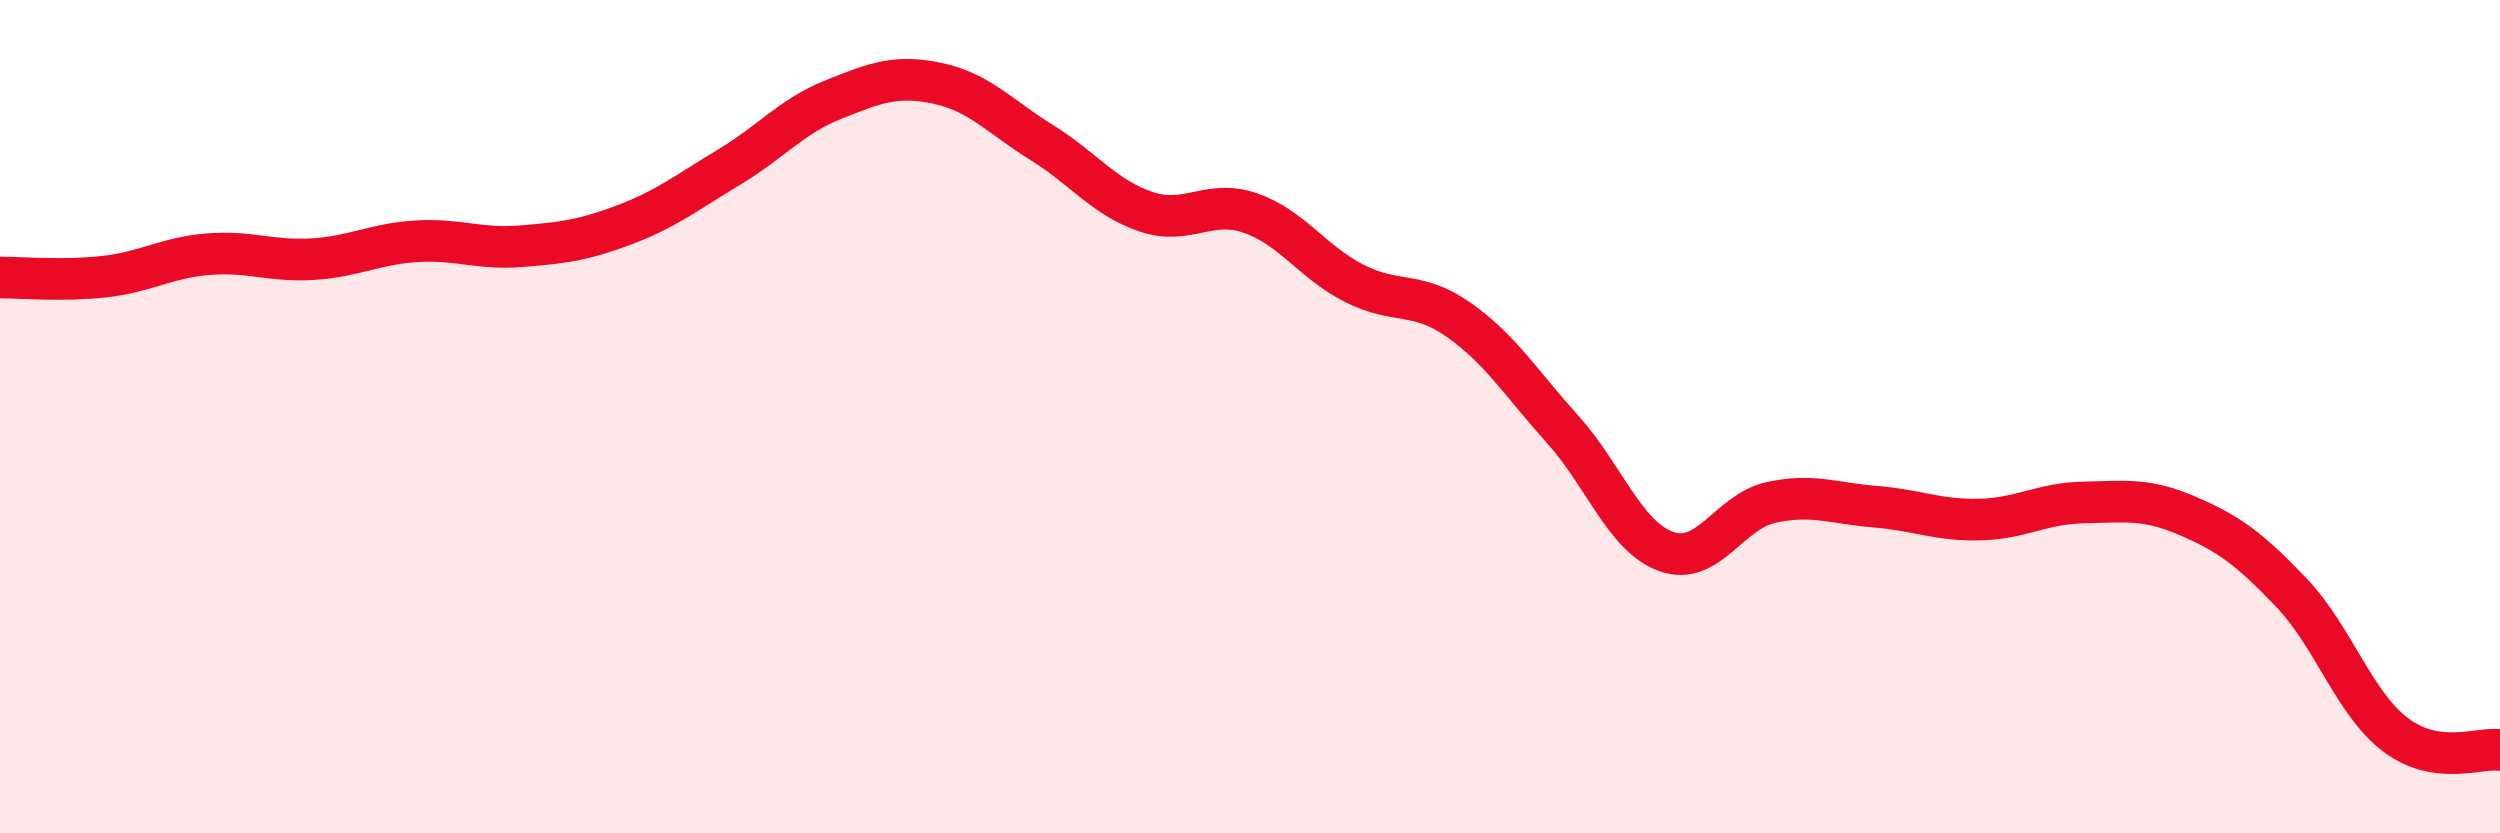 
    <svg width="60" height="20" viewBox="0 0 60 20" xmlns="http://www.w3.org/2000/svg">
      <path
        d="M 0,6.66 C 0.5,6.66 1.5,6.75 2.5,6.64 C 3.5,6.53 4,6.18 5,6.1 C 6,6.02 6.5,6.28 7.5,6.22 C 8.5,6.16 9,5.85 10,5.79 C 11,5.73 11.5,5.99 12.5,5.91 C 13.5,5.83 14,5.77 15,5.39 C 16,5.01 16.5,4.61 17.5,4.01 C 18.5,3.41 19,2.79 20,2.39 C 21,1.99 21.5,1.79 22.5,2 C 23.5,2.21 24,2.8 25,3.42 C 26,4.04 26.5,4.74 27.5,5.08 C 28.5,5.42 29,4.77 30,5.11 C 31,5.45 31.5,6.29 32.5,6.8 C 33.5,7.31 34,6.97 35,7.67 C 36,8.37 36.5,9.19 37.5,10.3 C 38.5,11.41 39,12.89 40,13.24 C 41,13.59 41.5,12.28 42.5,12.06 C 43.5,11.84 44,12.08 45,12.16 C 46,12.24 46.5,12.49 47.5,12.47 C 48.5,12.45 49,12.08 50,12.06 C 51,12.04 51.5,11.95 52.5,12.38 C 53.5,12.81 54,13.18 55,14.23 C 56,15.28 56.5,16.89 57.5,17.64 C 58.5,18.39 59.5,17.93 60,18L60 20L0 20Z"
        fill="#EB0A25"
        opacity="0.1"
        stroke-linecap="round"
        stroke-linejoin="round"
      />
      <path
        d="M 0,6.66 C 0.5,6.66 1.5,6.75 2.5,6.64 C 3.5,6.53 4,6.18 5,6.1 C 6,6.02 6.5,6.28 7.5,6.22 C 8.5,6.16 9,5.85 10,5.79 C 11,5.73 11.5,5.99 12.5,5.91 C 13.5,5.83 14,5.77 15,5.39 C 16,5.01 16.5,4.61 17.5,4.01 C 18.5,3.41 19,2.79 20,2.39 C 21,1.99 21.5,1.79 22.5,2 C 23.5,2.21 24,2.8 25,3.42 C 26,4.04 26.5,4.74 27.5,5.08 C 28.5,5.42 29,4.77 30,5.11 C 31,5.45 31.5,6.29 32.5,6.8 C 33.5,7.31 34,6.97 35,7.67 C 36,8.37 36.5,9.19 37.5,10.3 C 38.5,11.41 39,12.89 40,13.24 C 41,13.59 41.5,12.28 42.5,12.06 C 43.5,11.84 44,12.08 45,12.16 C 46,12.24 46.5,12.49 47.5,12.47 C 48.5,12.45 49,12.08 50,12.06 C 51,12.04 51.5,11.95 52.5,12.38 C 53.5,12.81 54,13.18 55,14.23 C 56,15.28 56.5,16.89 57.5,17.64 C 58.5,18.39 59.5,17.93 60,18"
        stroke="#EB0A25"
        stroke-width="1"
        fill="none"
        stroke-linecap="round"
        stroke-linejoin="round"
      />
    </svg>
  